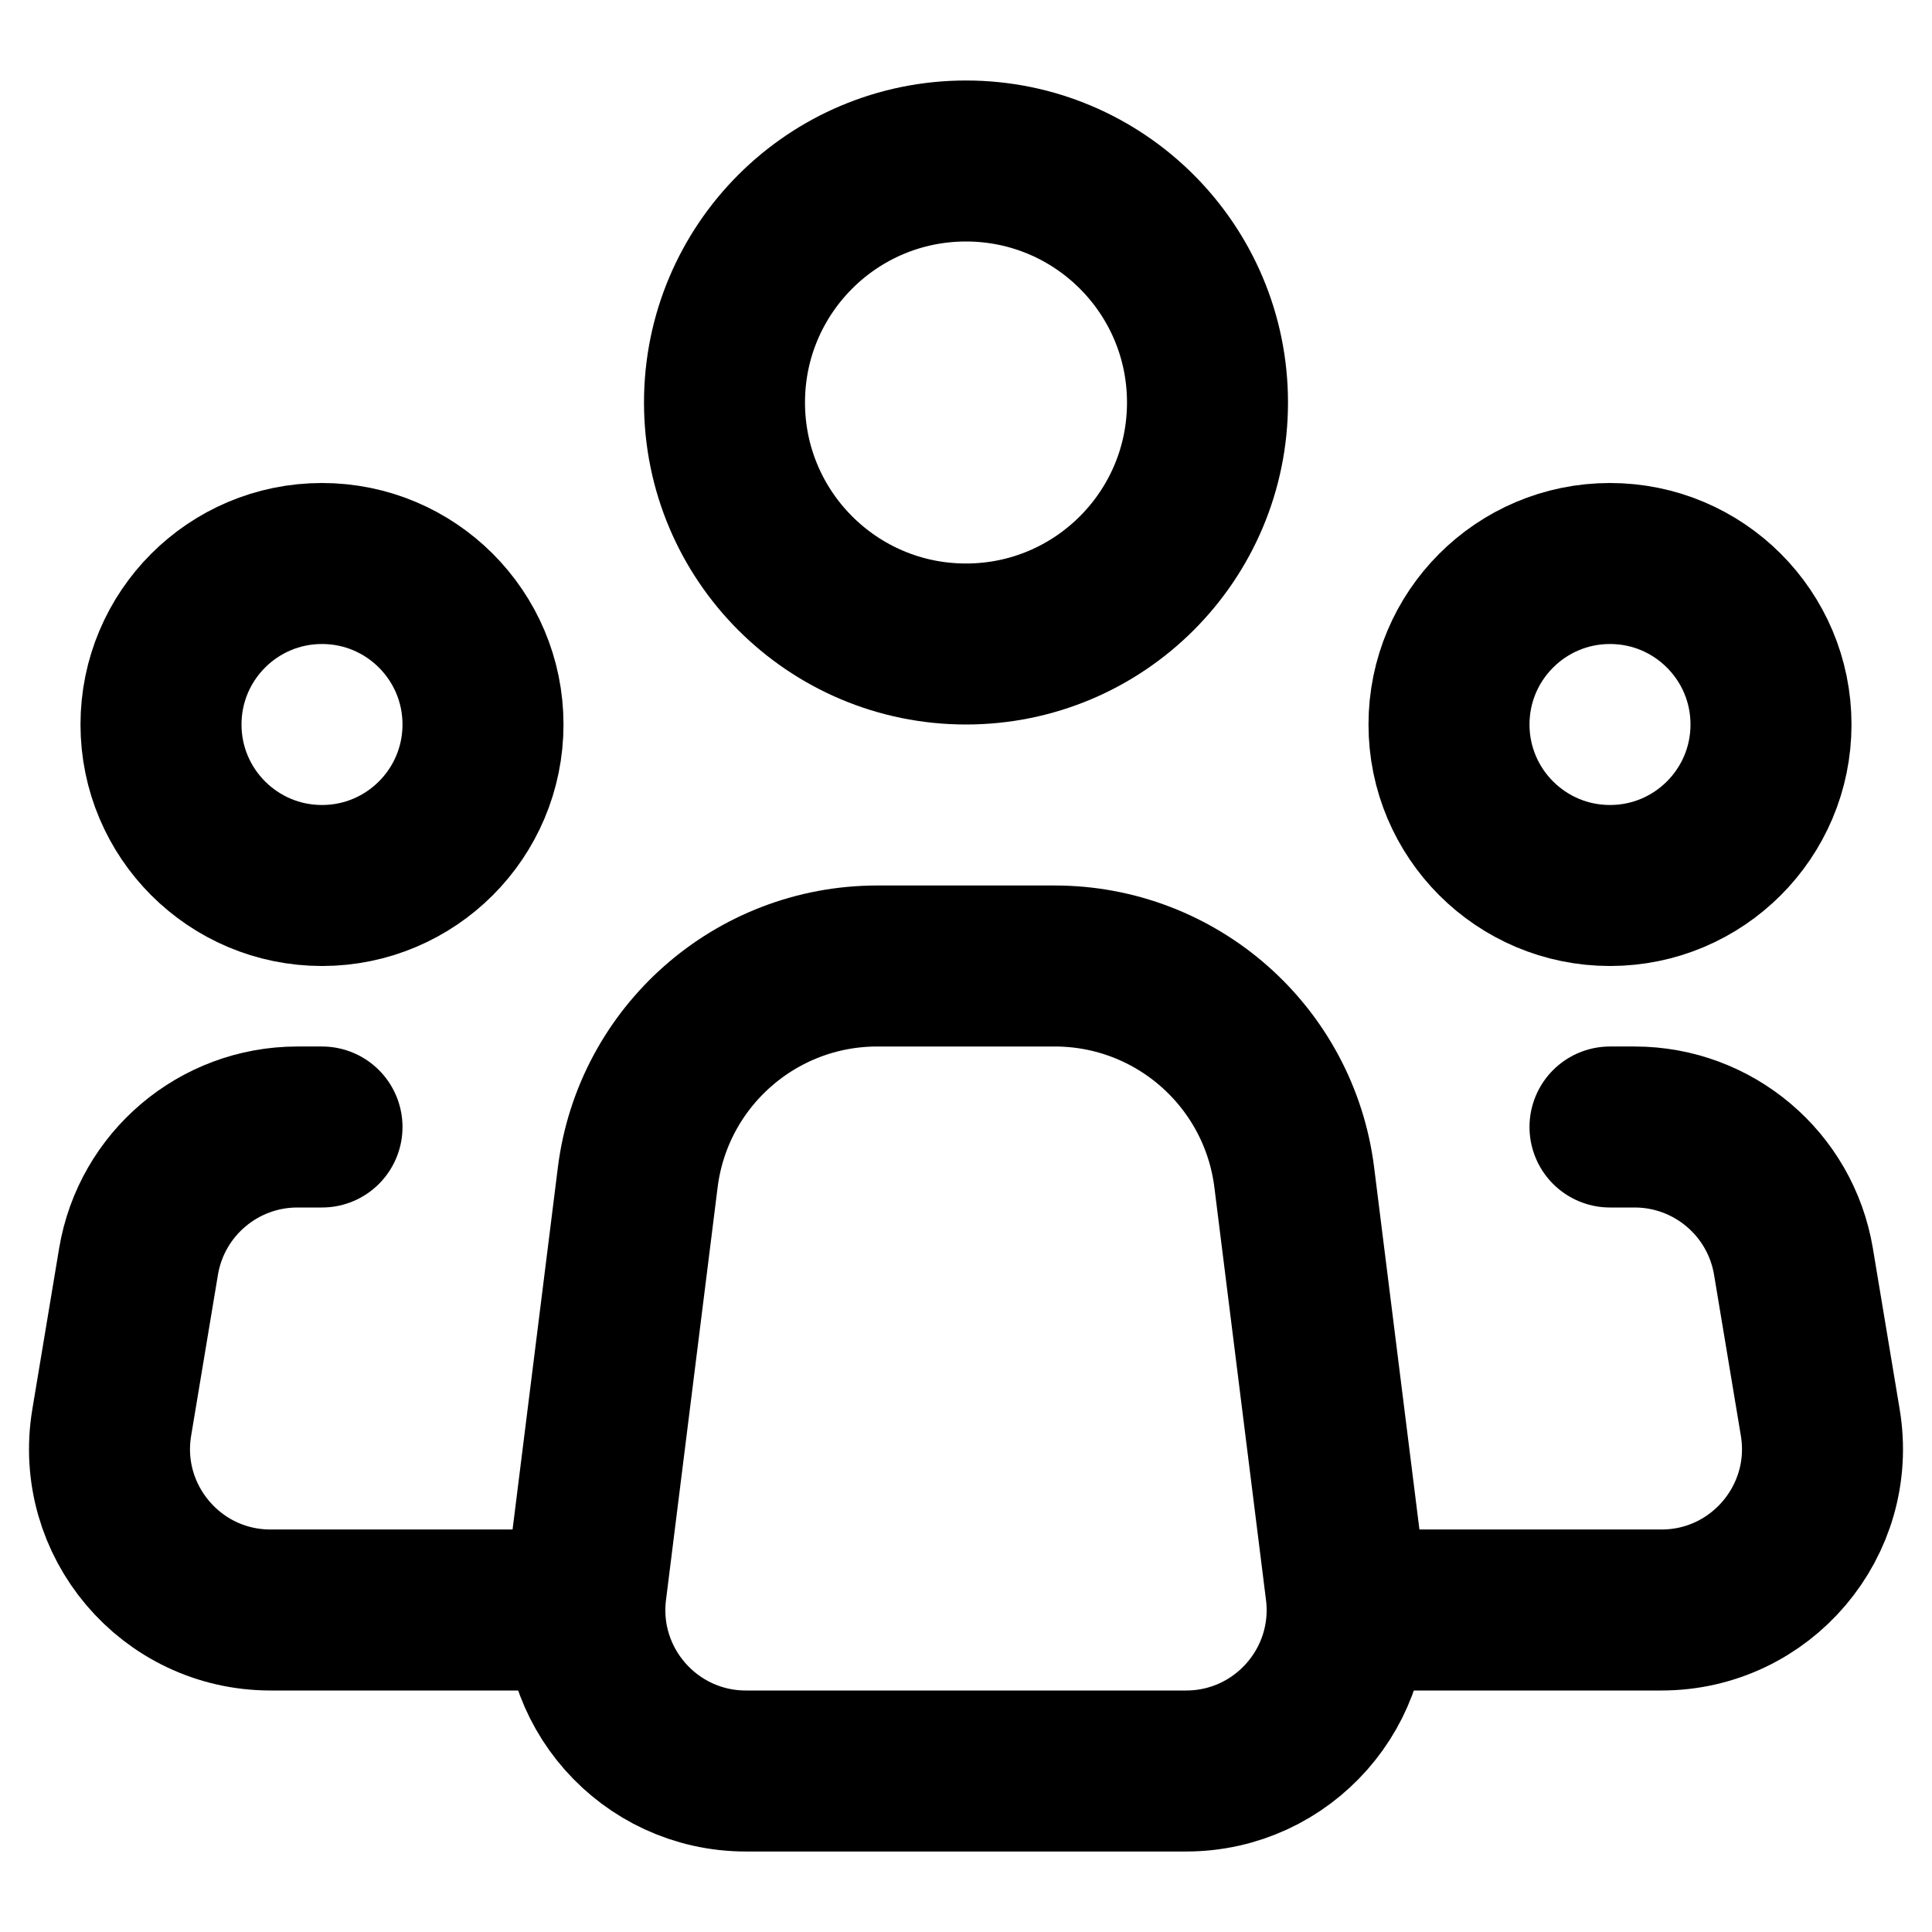 <svg
    width="24"
    height="24"
    viewBox="0 0 24 24"
    fill="none"
    xmlns="http://www.w3.org/2000/svg"
>
    <path
        d="M16.719 19.752L16.078 14.628C15.891 13.127 14.615 12 13.102 12H12H10.898C9.385 12 8.109 13.127 7.922 14.628L7.281 19.752C7.132 20.946 8.063 22 9.266 22H12H14.734C15.937 22 16.868 20.946 16.719 19.752Z"
        stroke="currentColor"
        stroke-width="2"
        stroke-linecap="round"
        stroke-linejoin="round"
    ></path>
    <circle
        cx="12"
        cy="5"
        r="3"
        stroke="currentColor"
        stroke-width="2"
    ></circle>
    <circle cx="4" cy="9" r="2" stroke="currentColor" stroke-width="2"></circle>
    <circle
        cx="20"
        cy="9"
        r="2"
        stroke="currentColor"
        stroke-width="2"
    ></circle>
    <path
        d="M4 14H3.694C2.717 14 1.882 14.707 1.721 15.671L1.388 17.671C1.185 18.89 2.125 20 3.361 20H7"
        stroke="currentColor"
        stroke-width="2"
        stroke-linecap="round"
        stroke-linejoin="round"
    ></path>
    <path
        d="M20 14H20.306C21.283 14 22.118 14.707 22.279 15.671L22.612 17.671C22.815 18.89 21.875 20 20.639 20C19.477 20 18.095 20 17 20"
        stroke="currentColor"
        stroke-width="2"
        stroke-linecap="round"
        stroke-linejoin="round"
    ></path>
</svg>

